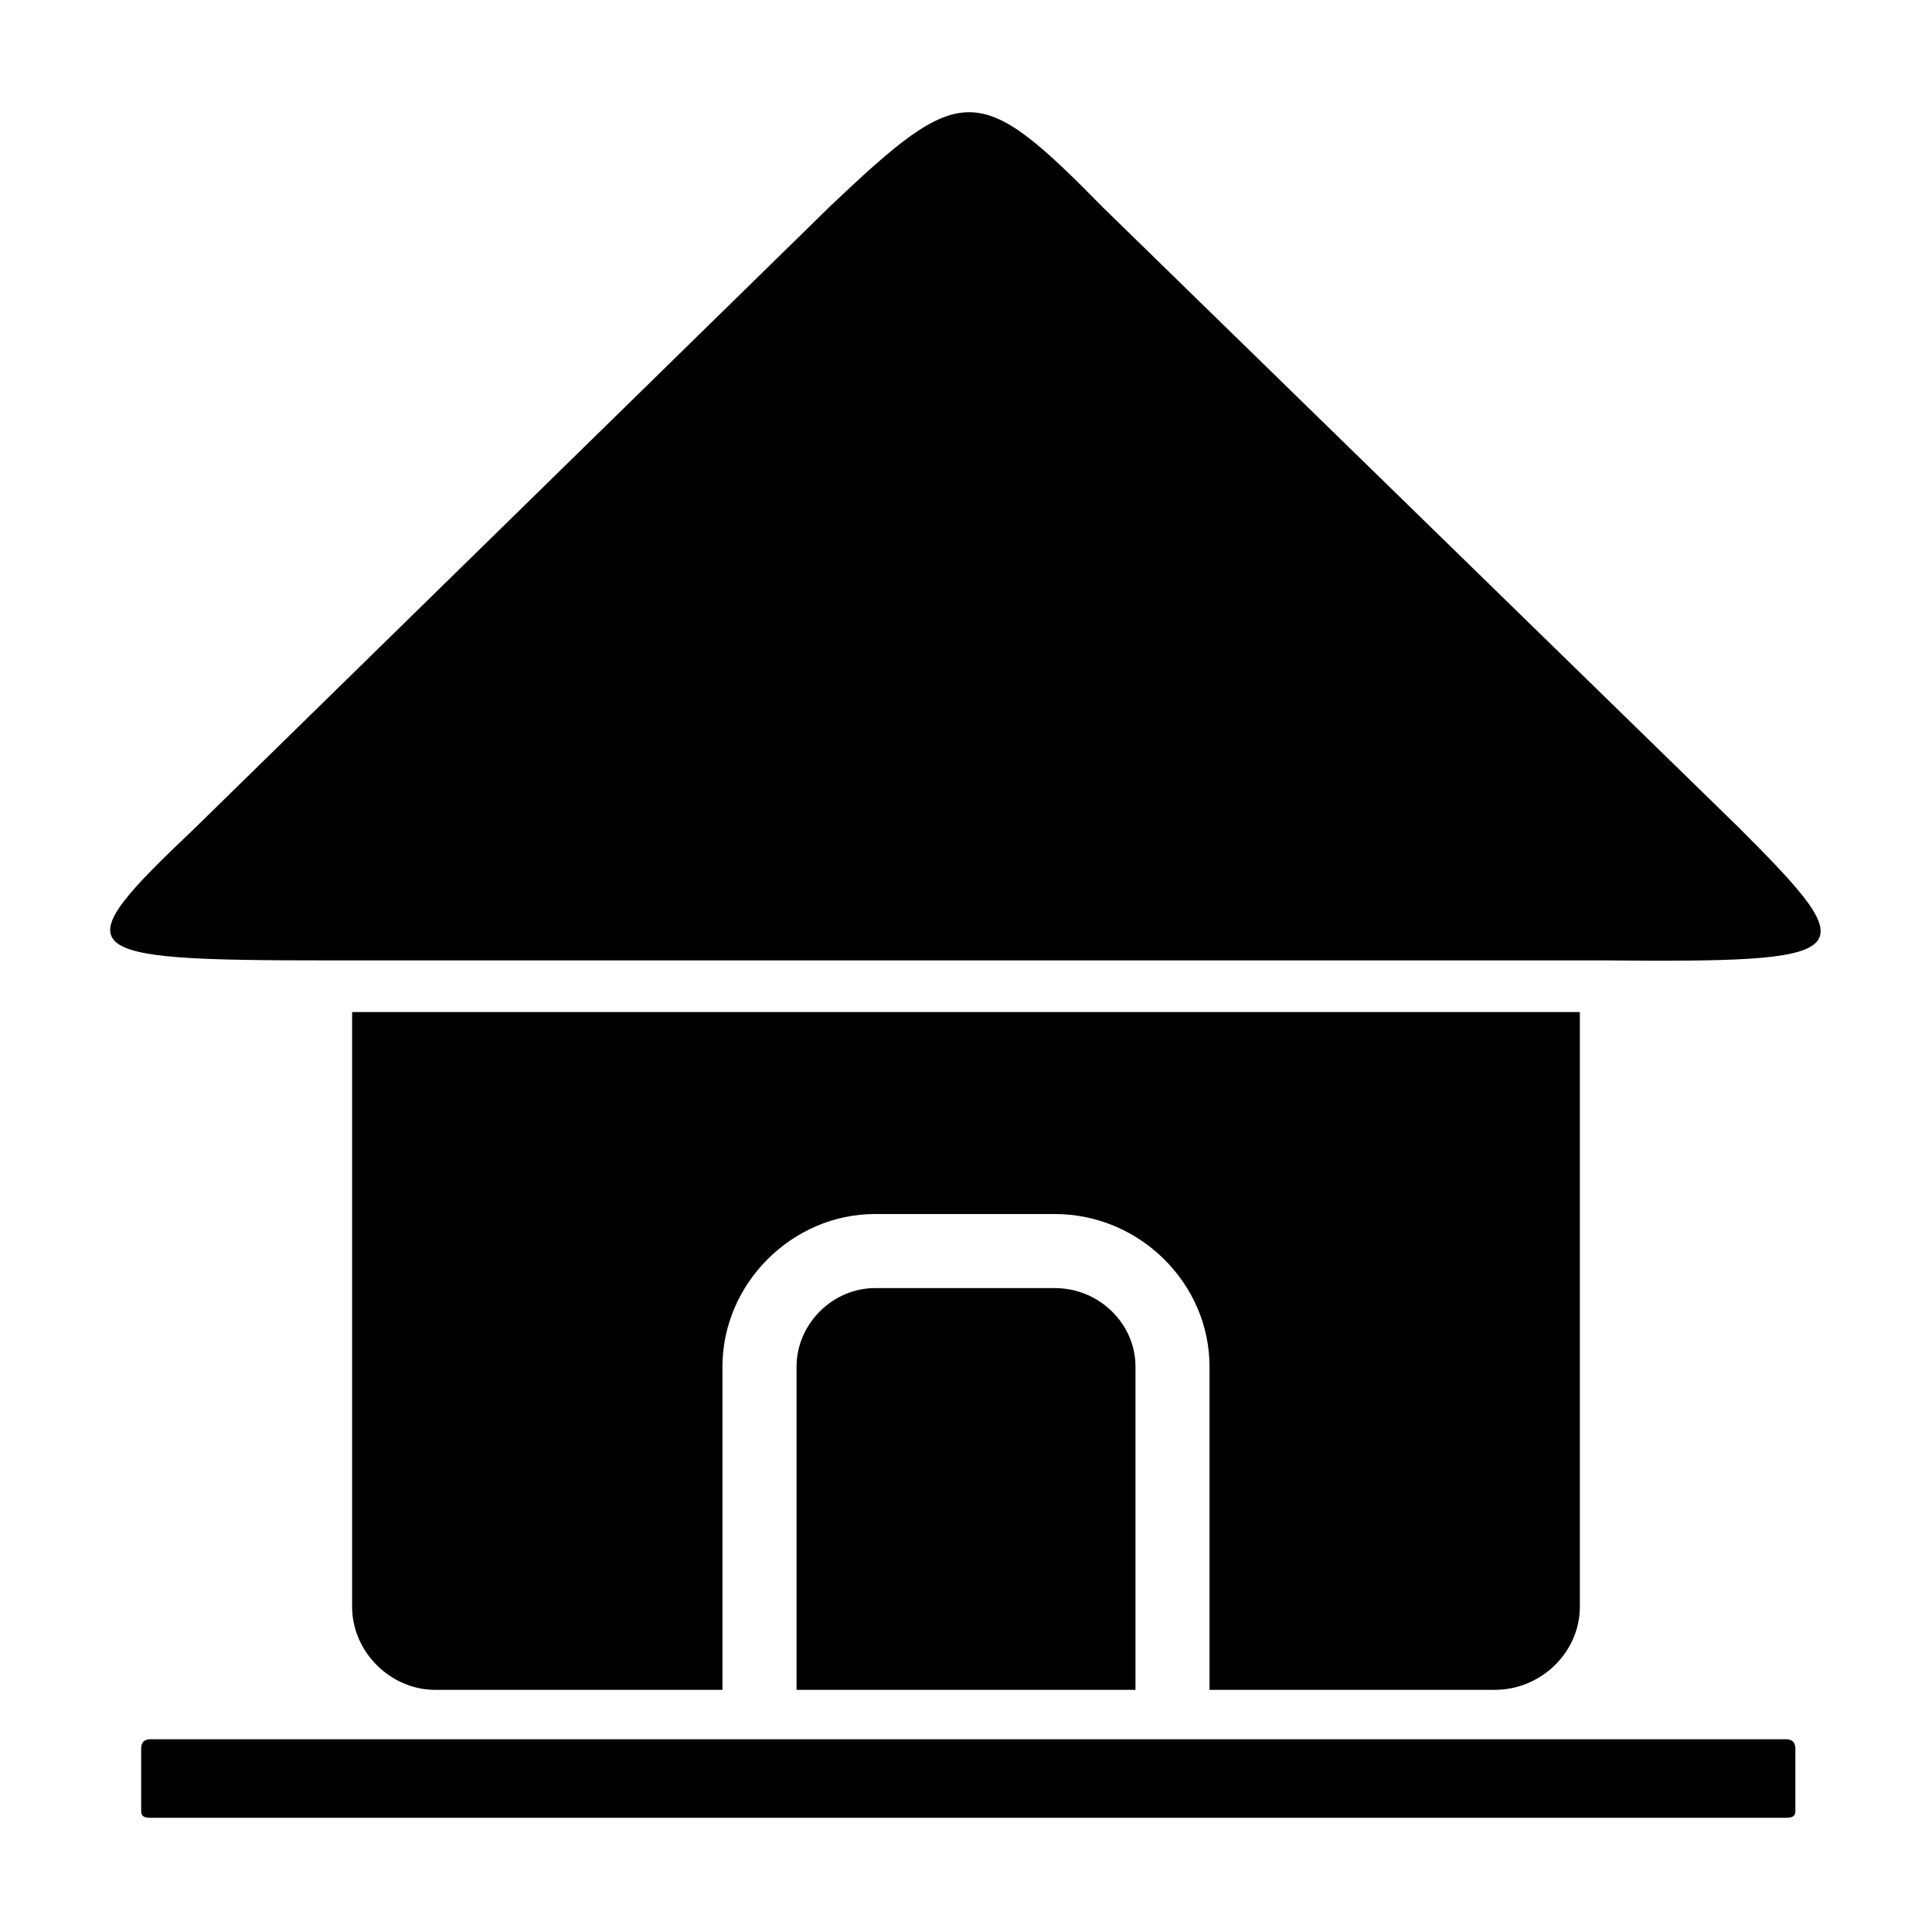 <?xml version="1.0" encoding="UTF-8"?>
<!-- Uploaded to: ICON Repo, www.iconrepo.com, Generator: ICON Repo Mixer Tools -->
<svg fill="#000000" width="800px" height="800px" version="1.1" viewBox="144 144 512 512" xmlns="http://www.w3.org/2000/svg">
 <path d="m436.58 199.25 168.33 164.17c33.906 33.906 32.121 35.688-36.285 35.094h-337.26c-69 0-70.781-1.785-35.688-35.094l168.33-164.77c35.094-33.309 39.258-33.309 72.566 0.594zm126.1 212.95v157.62c0 11.895-10.113 22.008-22.602 22.008h-75.543v-85.652c0-22.008-18.438-40.449-41.043-40.449h-47.586c-22.008 0-40.449 18.438-40.449 40.449v85.652h-76.137c-11.895 0-22.008-10.113-22.008-22.008v-157.62zm-117.77 179.63h-89.816v-85.652c0-11.301 9.516-20.82 20.82-20.82h47.586c11.895 0 21.414 9.516 21.414 20.82v85.652zm-261.12 13.086h433.62c1.785 0 2.379 1.191 2.379 2.379v16.656c0 1.191-0.594 1.785-2.379 1.785h-433.62c-1.785 0-2.379-0.594-2.379-1.785v-16.656c0-1.191 0.594-2.379 2.379-2.379z" fill-rule="evenodd"/>
</svg>